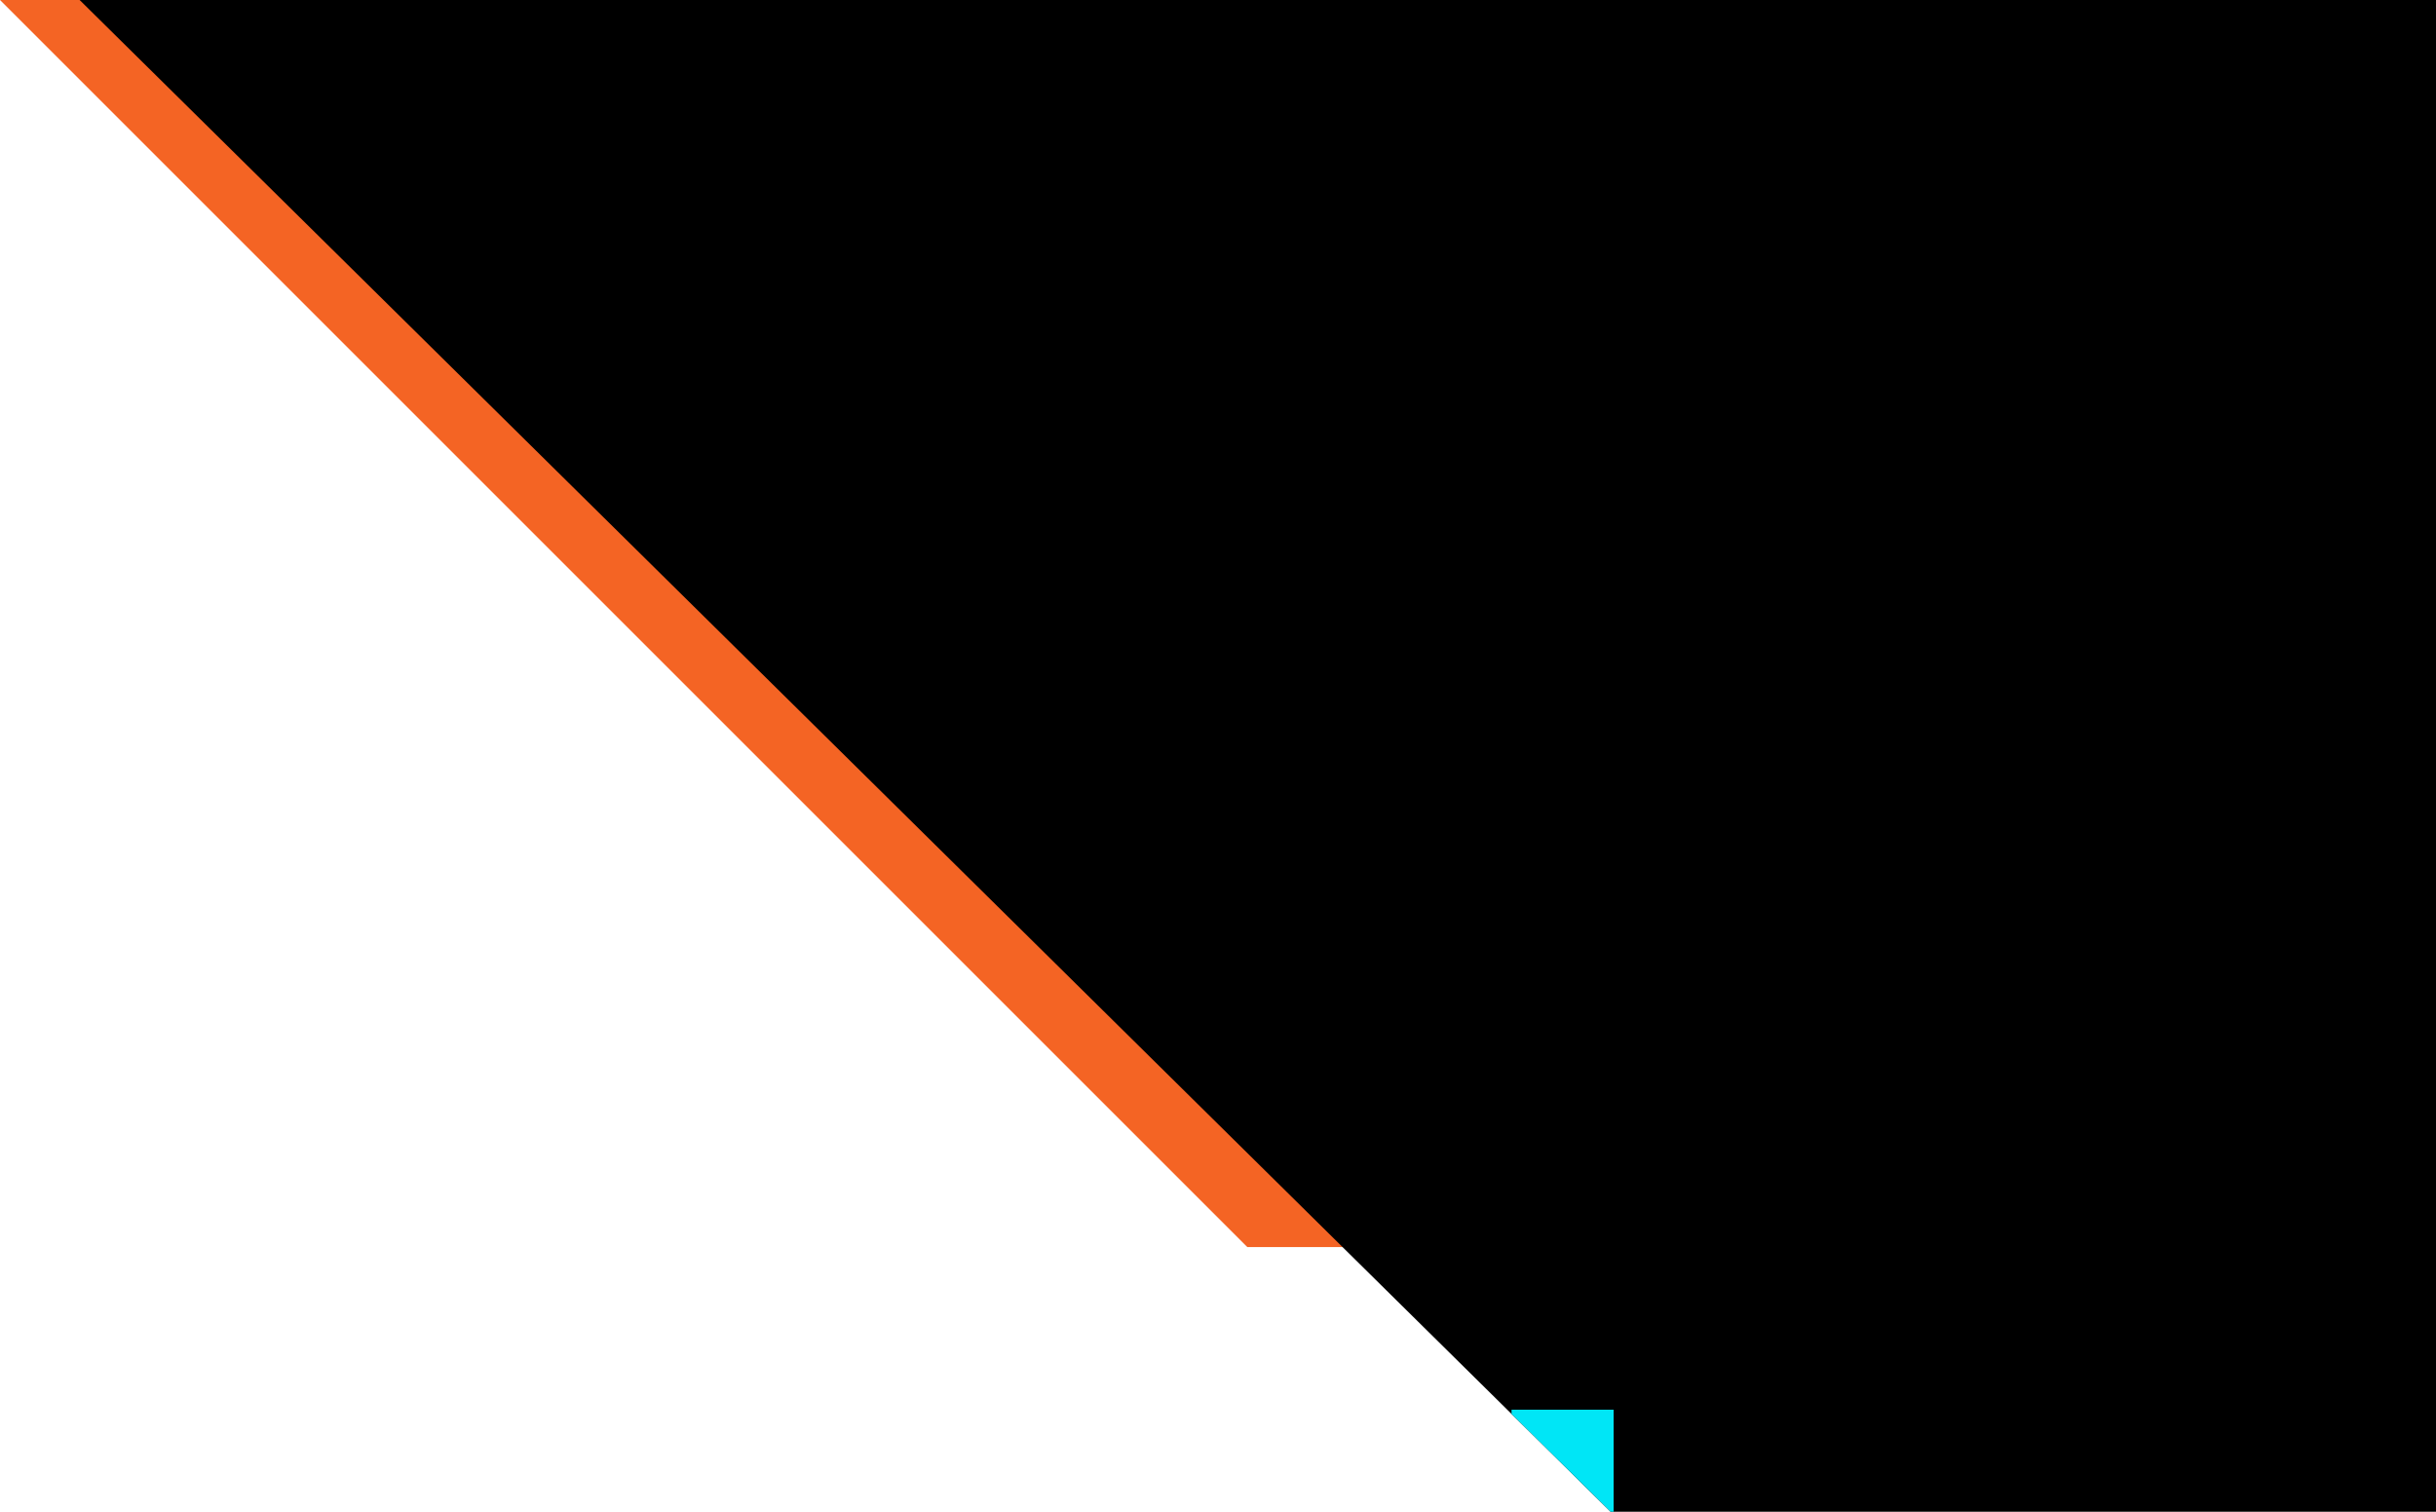 <svg xmlns="http://www.w3.org/2000/svg" viewBox="0 0 728.38 452.11"><defs><style>.d{fill:#00e6f6;}.e{fill:#f46424;}</style></defs><g id="a"></g><g id="b"><g id="c"><polygon class="e" points="508.11 0 508.11 372.95 372.95 372.95 0 0 44.25 0 508.11 0"></polygon><rect class="e" x="508.11" width="220.27" height="372.95"></rect><polygon points="728.38 0 728.38 452.11 481.59 452.11 451.96 422.85 23.81 0 728.38 0"></polygon><polygon class="d" points="482.48 421.59 482.48 452.11 481.59 452.11 451.96 422.85 451.96 421.59 482.48 421.59"></polygon></g></g></svg>